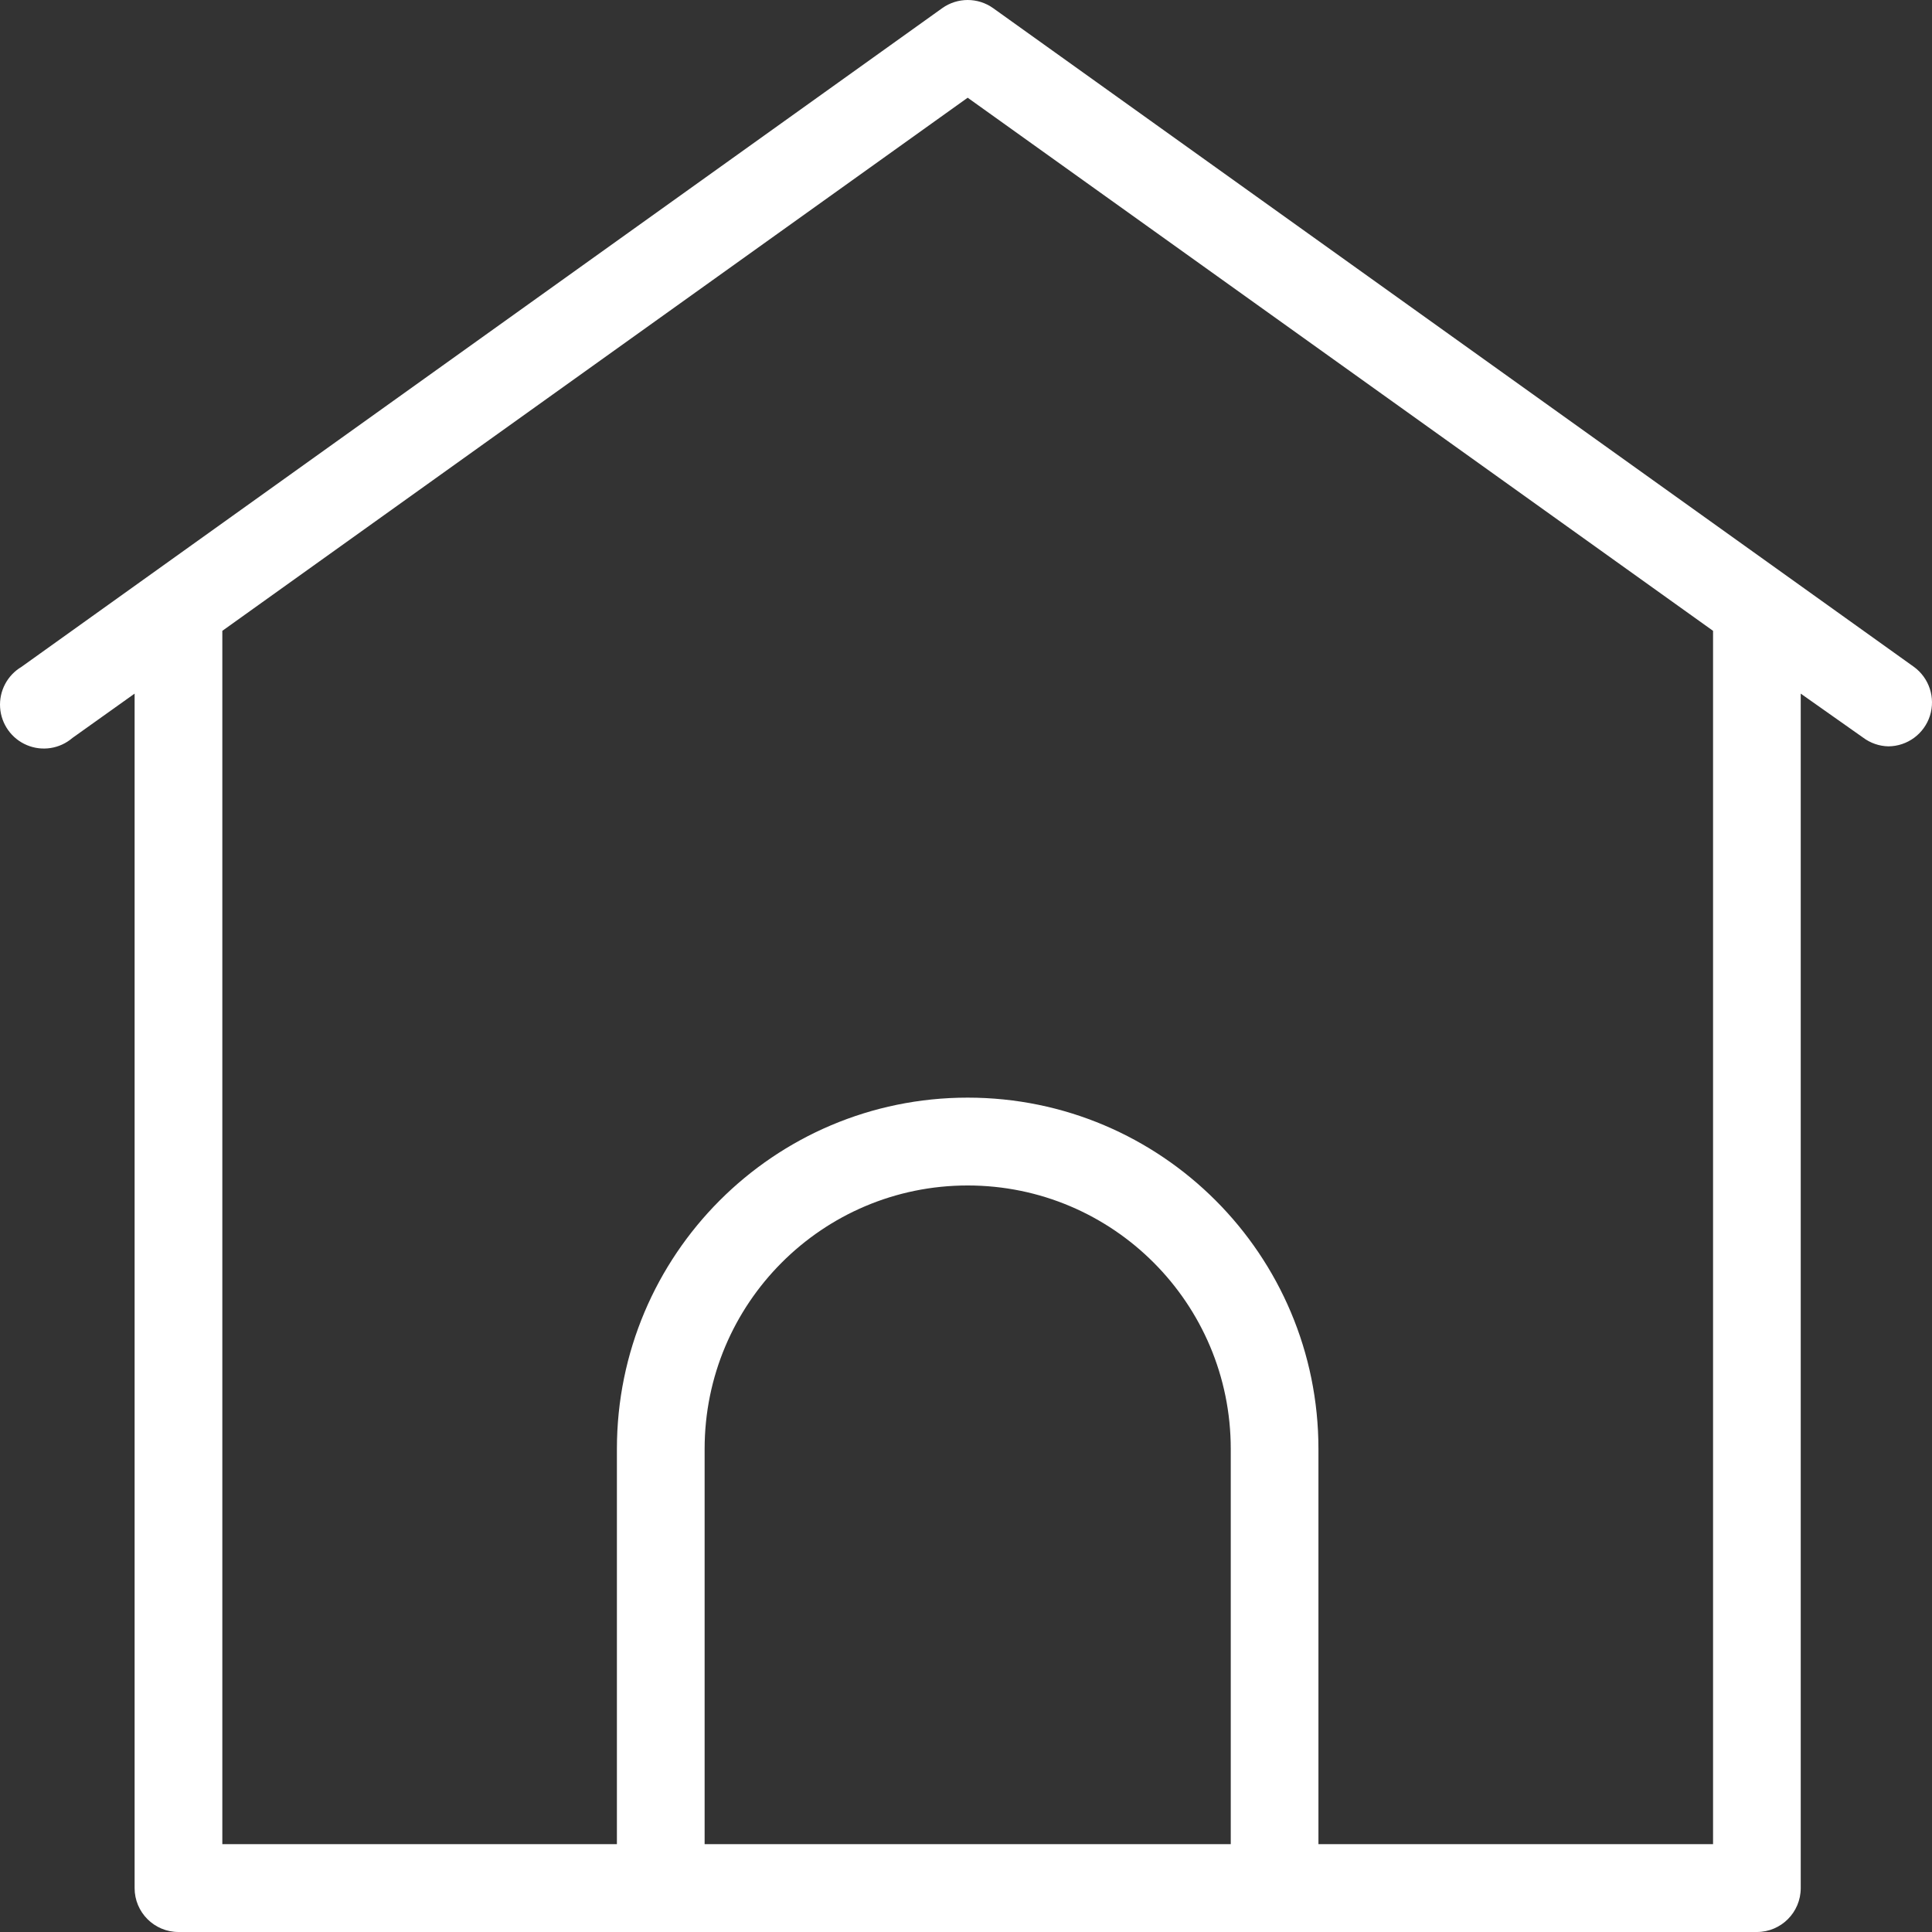 <svg xmlns="http://www.w3.org/2000/svg" width="52" height="52" viewBox="0 0 52 52">
  <rect x="0" y="0" width="52" height="52" fill="#333333" stroke="none"/>
  <path fill="#FFF" d="M82.512,396.948 L57.73,379.219 C57.32,378.927 56.771,378.927 56.361,379.219 L31.579,396.948 C31.195,397.176 30.972,397.601 31.003,398.047 C31.034,398.492 31.313,398.883 31.724,399.055 C32.135,399.228 32.609,399.154 32.948,398.863 L34.623,397.669 L34.623,429.818 C34.623,430.471 35.152,431 35.804,431 L78.287,431 C78.939,431 79.467,430.471 79.467,429.818 L79.467,397.669 L81.143,398.851 C81.341,399 81.58,399.083 81.827,399.088 C82.338,399.084 82.788,398.753 82.944,398.266 C83.099,397.78 82.925,397.248 82.512,396.948 Z M64.126,428.636 L49.965,428.636 L49.965,417.999 C49.965,414.082 53.135,410.907 57.045,410.907 C60.956,410.907 64.126,414.082 64.126,417.999 L64.126,428.636 Z M77.107,428.636 L66.486,428.636 L66.486,417.999 C66.486,412.776 62.259,408.543 57.045,408.543 C51.831,408.543 47.604,412.776 47.604,417.999 L47.604,428.636 L36.984,428.636 L36.984,395.979 L57.045,381.63 L77.107,395.979 L77.107,428.636 Z" transform="translate(-31 -379)"/>
</svg>

